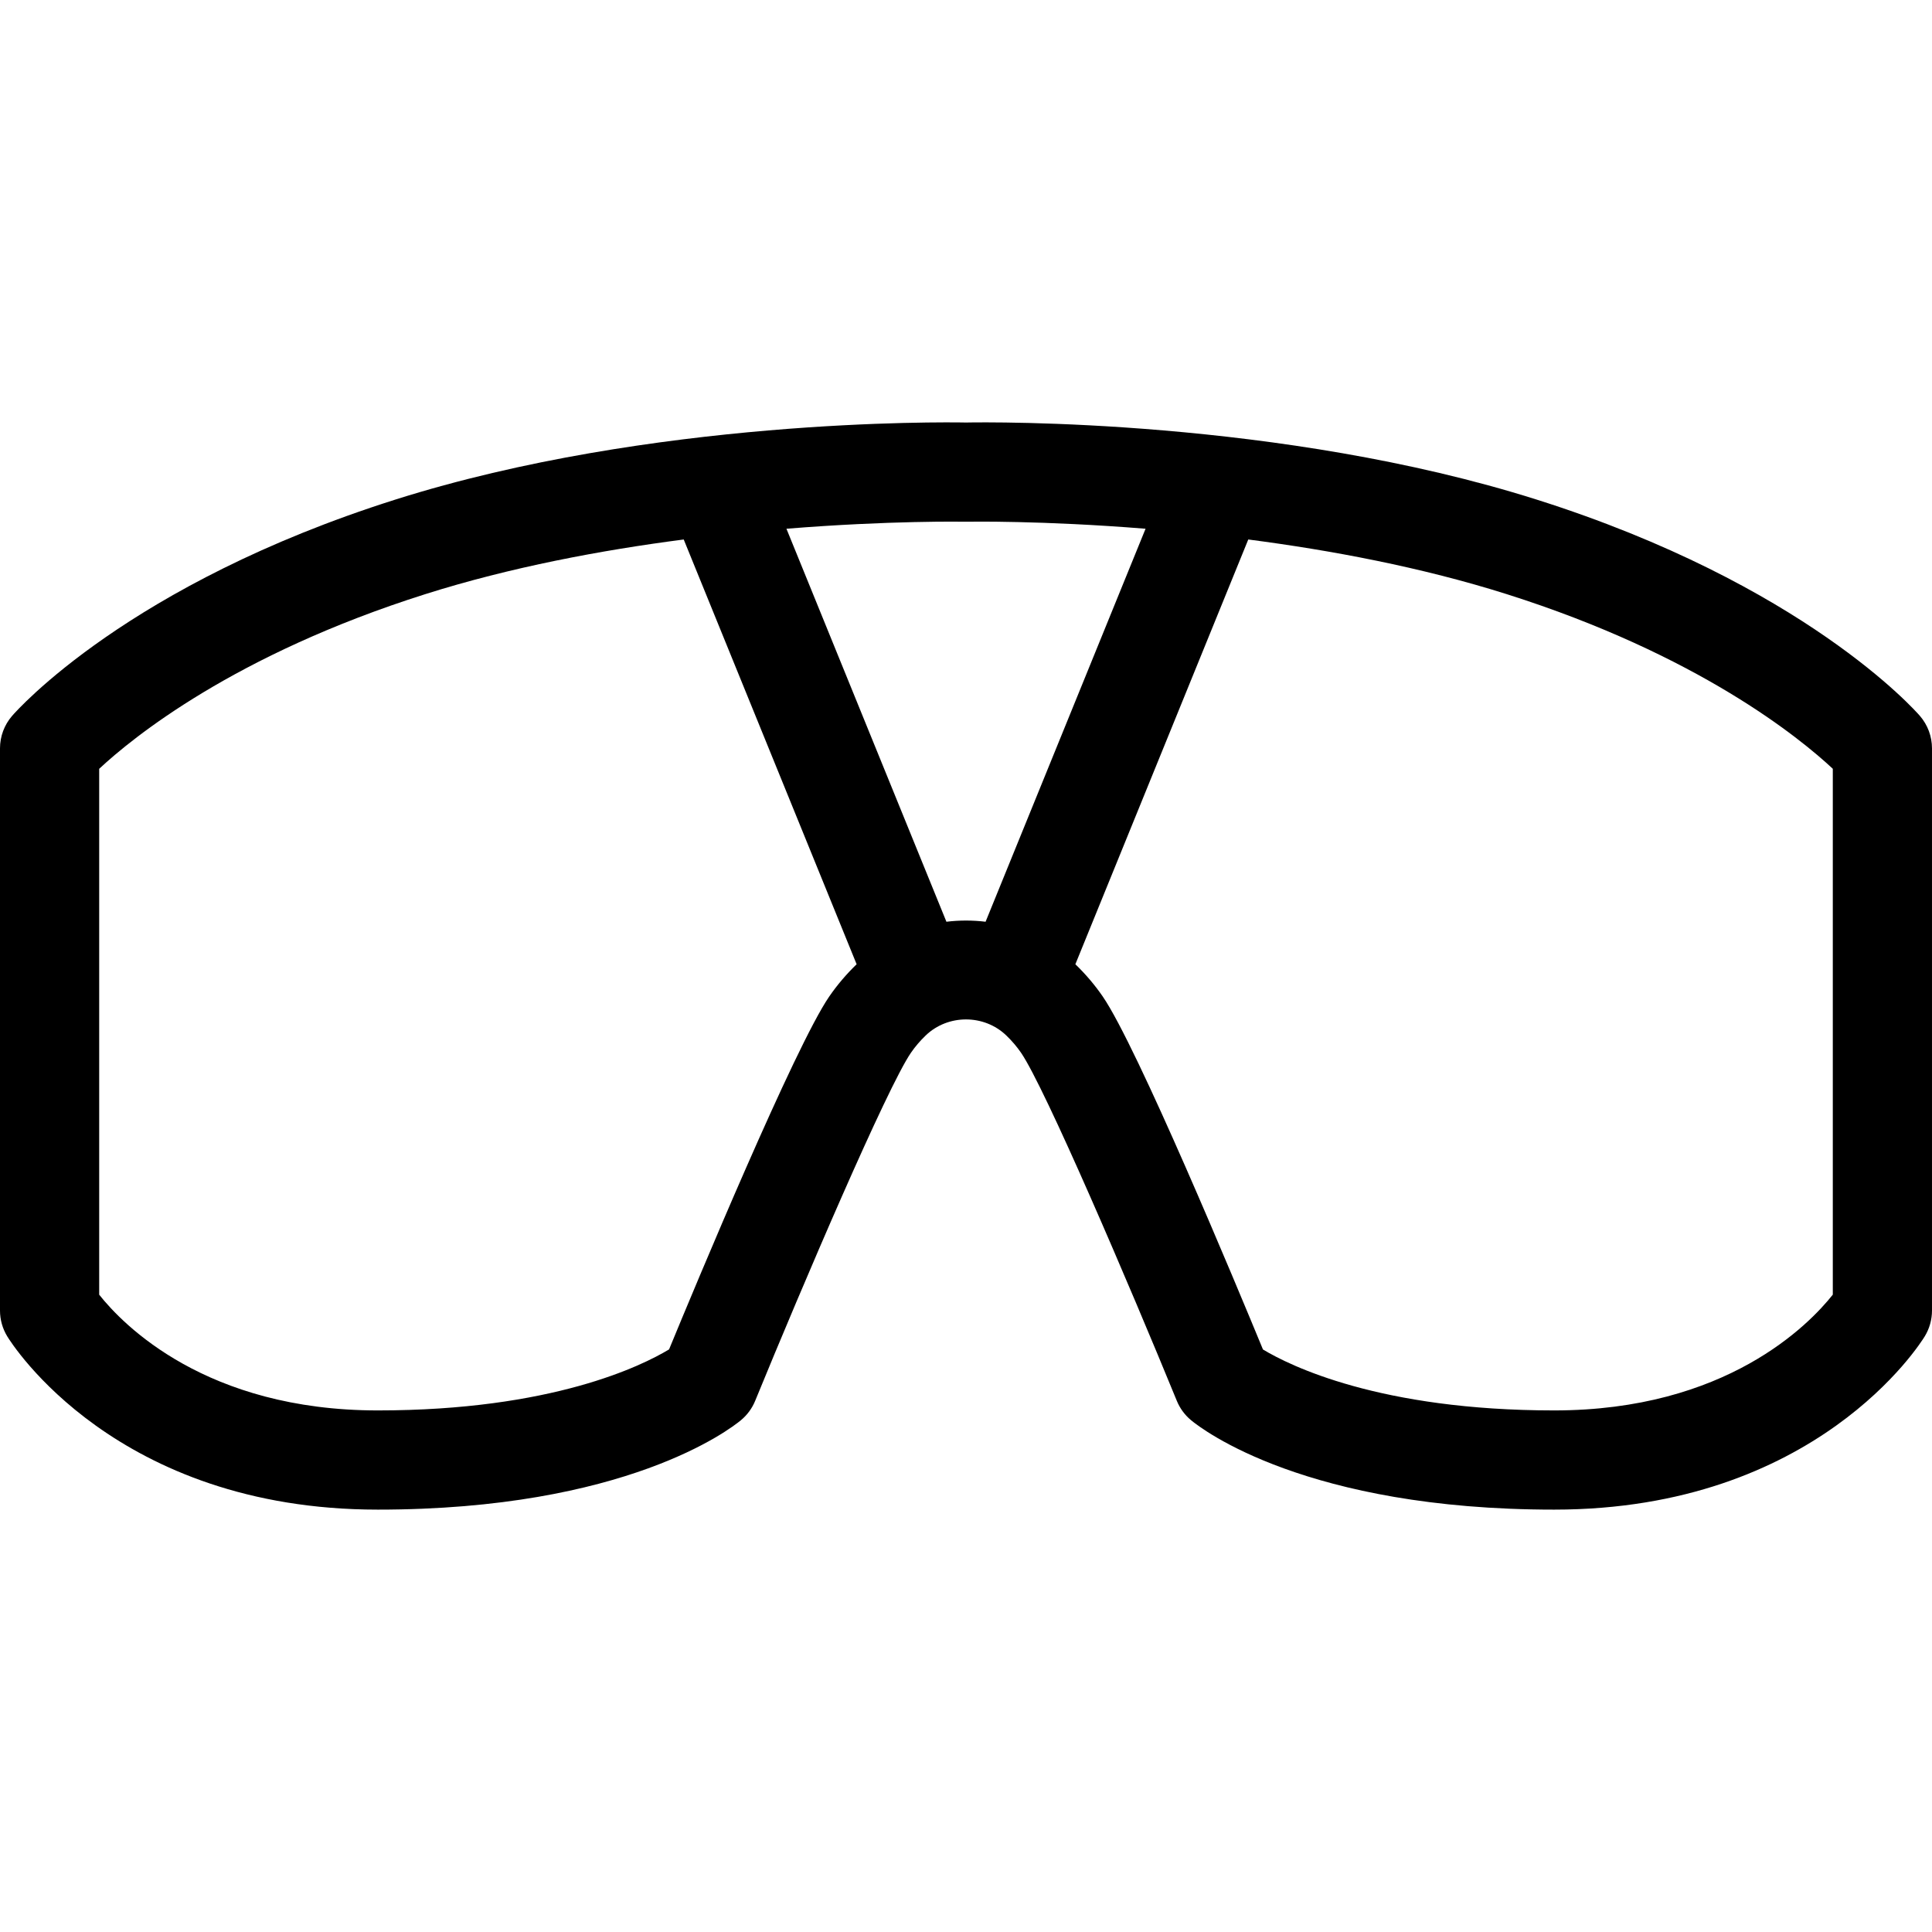 <?xml version="1.0" encoding="iso-8859-1"?>
<!-- Uploaded to: SVG Repo, www.svgrepo.com, Generator: SVG Repo Mixer Tools -->
<!DOCTYPE svg PUBLIC "-//W3C//DTD SVG 1.1//EN" "http://www.w3.org/Graphics/SVG/1.1/DTD/svg11.dtd">
<svg fill="#000000" height="800px" width="800px" version="1.1" id="Capa_1" xmlns="http://www.w3.org/2000/svg" xmlns:xlink="http://www.w3.org/1999/xlink" 
	 viewBox="0 0 292.162 292.162" xml:space="preserve">
<path d="M235.028,228.289c-37.493,0-53.235-12.132-54.907-13.516c-0.95-0.786-1.691-1.794-2.159-2.935
	c-7.198-17.573-19.96-47.406-23.565-52.65c-0.621-0.903-1.363-1.773-2.208-2.589c-3.369-3.252-8.849-3.252-12.218,0
	c-0.845,0.816-1.588,1.687-2.208,2.589c-3.606,5.244-16.368,35.077-23.565,52.65c-0.467,1.141-1.209,2.149-2.159,2.935
	c-1.672,1.384-17.415,13.516-54.907,13.516c-39.633,0-55.389-25.136-56.04-26.206C0.378,200.908,0,199.559,0,198.183v-85.016
	c0-1.802,0.648-3.543,1.827-4.906c0.699-0.808,17.578-19.934,57.958-32.712c38.771-12.269,82.783-11.722,86.296-11.654
	c3.513-0.068,47.526-0.615,86.295,11.654c40.381,12.779,57.259,31.905,57.958,32.712c1.179,1.363,1.827,3.104,1.827,4.906v85.016
	c0,1.375-0.378,2.725-1.093,3.899C290.417,203.153,274.661,228.289,235.028,228.289z M190.988,204.071
	c4.03,2.432,17.637,9.217,44.04,9.217c25.959,0,38.511-12.94,42.133-17.51v-79.521c-4.979-4.648-20.38-17.253-49.311-26.408
	c-12.9-4.082-26.634-6.651-39.083-8.266l-26.148,64.234c1.563,1.51,2.955,3.149,4.14,4.874
	C171.956,158.249,186.912,194.182,190.988,204.071z M15,195.786c3.577,4.515,16.127,17.502,42.134,17.502
	c26.323,0,39.926-6.744,44.045-9.229c4.083-9.906,19.03-45.813,24.225-53.37c1.184-1.723,2.577-3.362,4.138-4.872l-26.147-64.234
	c-12.449,1.614-26.184,4.184-39.084,8.266C35.405,98.997,20.005,111.588,15,116.261V195.786z M118.928,79.958l24.192,59.431
	c1.966-0.241,3.956-0.241,5.922,0l24.192-59.431c-15.68-1.266-26.771-1.068-26.993-1.063c-0.107,0.003-0.216,0.003-0.324,0
	C145.702,78.892,134.606,78.692,118.928,79.958z"/>
</svg>